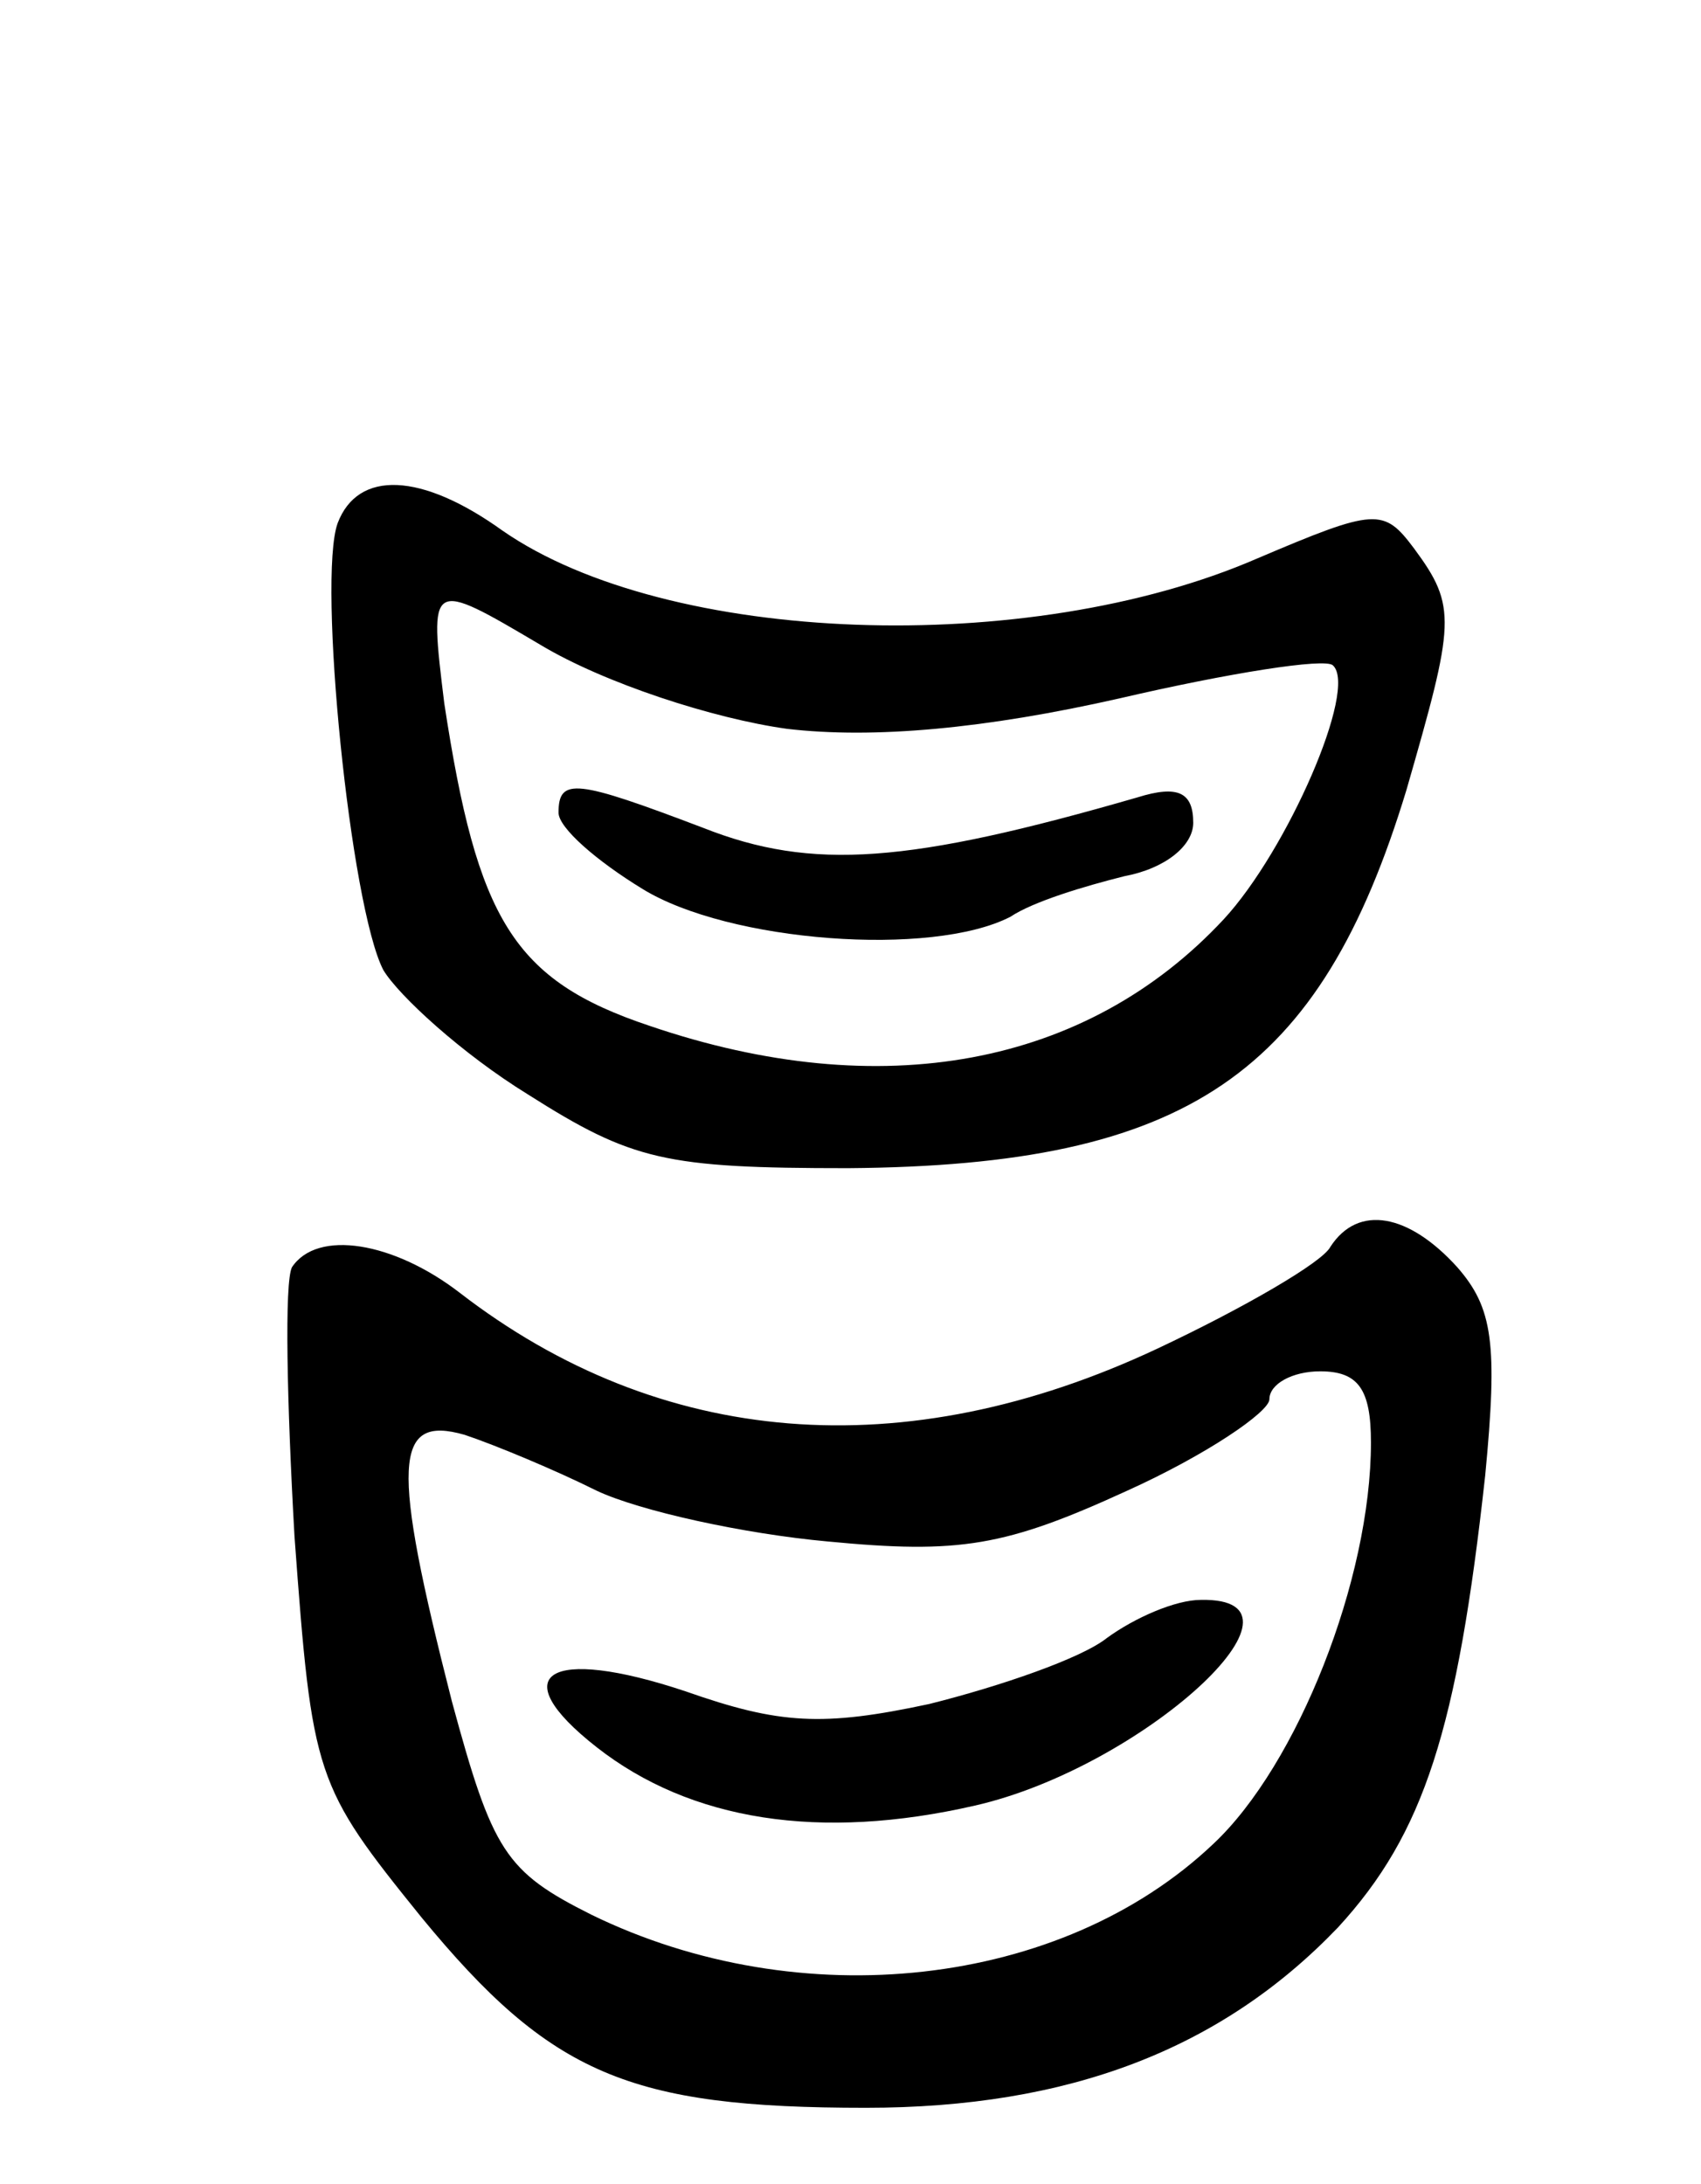 <svg version="1.0" xmlns="http://www.w3.org/2000/svg" width="67" height="86" viewBox="0 0 67 86" ><g transform="translate(0,86) scale(0.1,-0.1)" ><path d="M133 654 c-8 -22 5 -151 18 -176 6 -10 31 -33 57 -49 41 -26 54 -29 126 -29 134 1 186 37 220 149 19 66 20 72 3 95 -12 16 -15 16 -62 -4 -90 -39 -232 -34 -297 11 -32 23 -57 24 -65 3z m177 -81 c34 -4 78 0 131 12 43 10 81 16 84 13 10 -9 -18 -73 -43 -100 -54 -58 -135 -73 -226 -42 -54 18 -68 42 -81 127 -6 49 -6 49 38 23 25 -15 68 -29 97 -33z"/><path d="M220 540 c0 -6 15 -19 33 -30 34 -21 114 -27 145 -11 9 6 29 12 45 16 16 3 27 12 27 21 0 12 -6 15 -22 10 -90 -26 -128 -29 -171 -12 -50 19 -57 20 -57 6z"/><path d="M524 369 c-3 -6 -34 -24 -68 -40 -100 -47 -196 -39 -275 22 -26 20 -56 25 -66 10 -3 -6 -2 -53 1 -106 7 -95 8 -98 50 -150 51 -62 82 -75 175 -75 80 0 140 23 186 71 34 37 47 78 58 178 5 52 3 66 -11 82 -19 21 -39 25 -50 8z m16 -77 c0 -54 -29 -127 -62 -158 -60 -57 -163 -68 -245 -28 -34 17 -39 25 -55 84 -24 94 -23 113 5 105 12 -4 36 -14 52 -22 17 -8 58 -17 91 -20 52 -5 70 -2 118 20 31 14 56 31 56 36 0 6 9 11 20 11 15 0 20 -7 20 -28z"/><path d="M436 215 c-10 -8 -42 -19 -70 -26 -42 -9 -59 -8 -96 5 -54 18 -72 7 -35 -22 37 -29 88 -37 149 -23 66 15 139 82 89 81 -10 0 -26 -7 -37 -15z"/></g></svg> 
